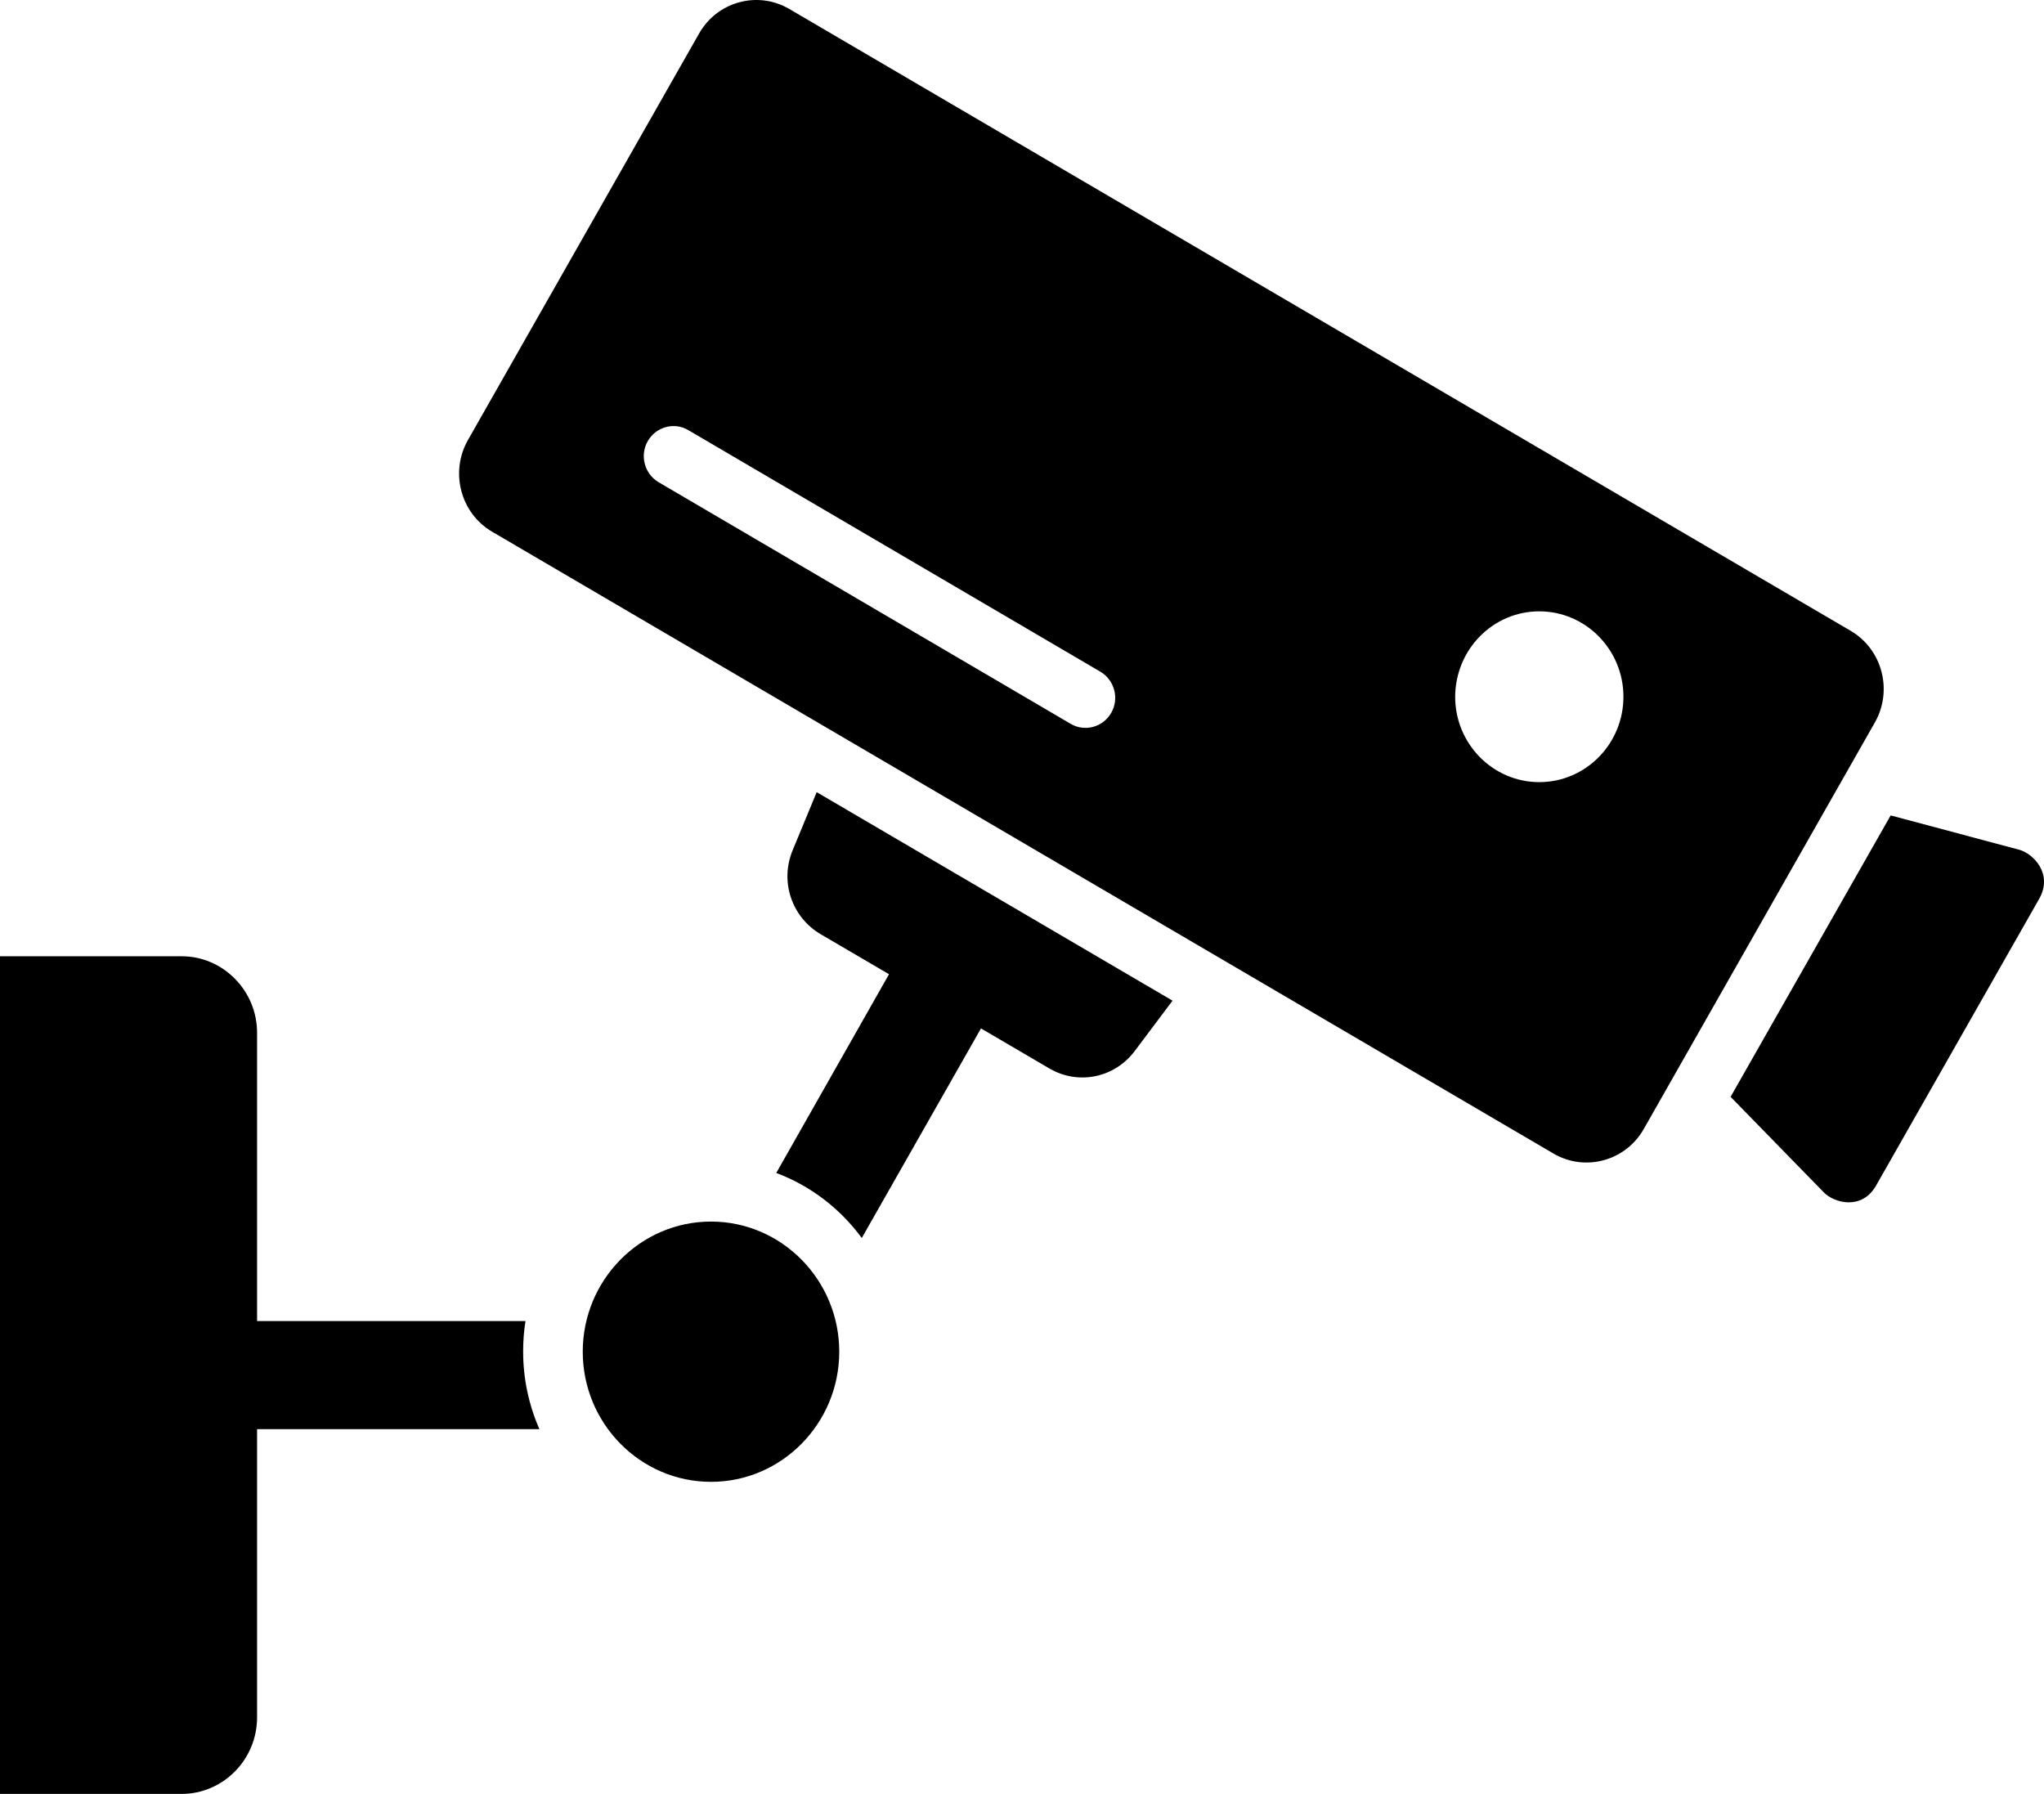 <?xml version="1.0" encoding="UTF-8"?> <svg xmlns="http://www.w3.org/2000/svg" width="49" height="43" viewBox="0 0 49 43" fill="none"><path fill-rule="evenodd" clip-rule="evenodd" d="M45.324 19.546L48.398 20.366C48.743 20.457 49.224 20.945 48.884 21.546L44.974 28.419C44.634 29.015 43.974 28.838 43.724 28.584L41.487 26.291L45.324 19.546ZM17.044 29.281C18.739 29.281 20.119 30.681 20.119 32.401C20.119 34.12 18.739 35.52 17.044 35.52C15.35 35.52 13.97 34.12 13.97 32.401C13.97 30.681 15.35 29.281 17.044 29.281ZM15.789 11.559C15.449 11.358 15.332 10.917 15.528 10.574C15.727 10.229 16.162 10.11 16.5 10.31L26.379 16.101C26.719 16.303 26.836 16.744 26.639 17.087C26.441 17.432 26.006 17.55 25.668 17.351L15.789 11.559ZM36.901 14.654C38.013 14.654 38.918 15.573 38.918 16.701C38.918 17.83 38.013 18.748 36.901 18.748C35.789 18.748 34.884 17.83 34.884 16.701C34.891 15.566 35.789 14.654 36.901 14.654ZM18.92 0.214C18.163 -0.228 17.192 0.037 16.758 0.805L11.216 10.551C10.782 11.319 11.042 12.305 11.799 12.746L37.243 27.652C38 28.094 38.971 27.829 39.406 27.061L44.947 17.315C45.382 16.547 45.121 15.561 44.364 15.12L18.92 0.214ZM6.163 31.666H12.598C12.558 31.907 12.541 32.147 12.541 32.4C12.541 33.059 12.682 33.69 12.931 34.257H6.163V41.166C6.163 42.176 5.349 43 4.356 43H0V22.922H4.356C5.351 22.922 6.163 23.749 6.163 24.756L6.163 31.666ZM18.609 28.116C19.434 28.425 20.14 28.969 20.659 29.675L23.517 24.651L25.154 25.61C25.849 26.017 26.719 25.838 27.204 25.191L28.109 23.986L19.578 18.988L19.002 20.381C18.69 21.131 18.98 21.986 19.675 22.394L21.312 23.352L18.609 28.116Z" fill="black"></path></svg> 